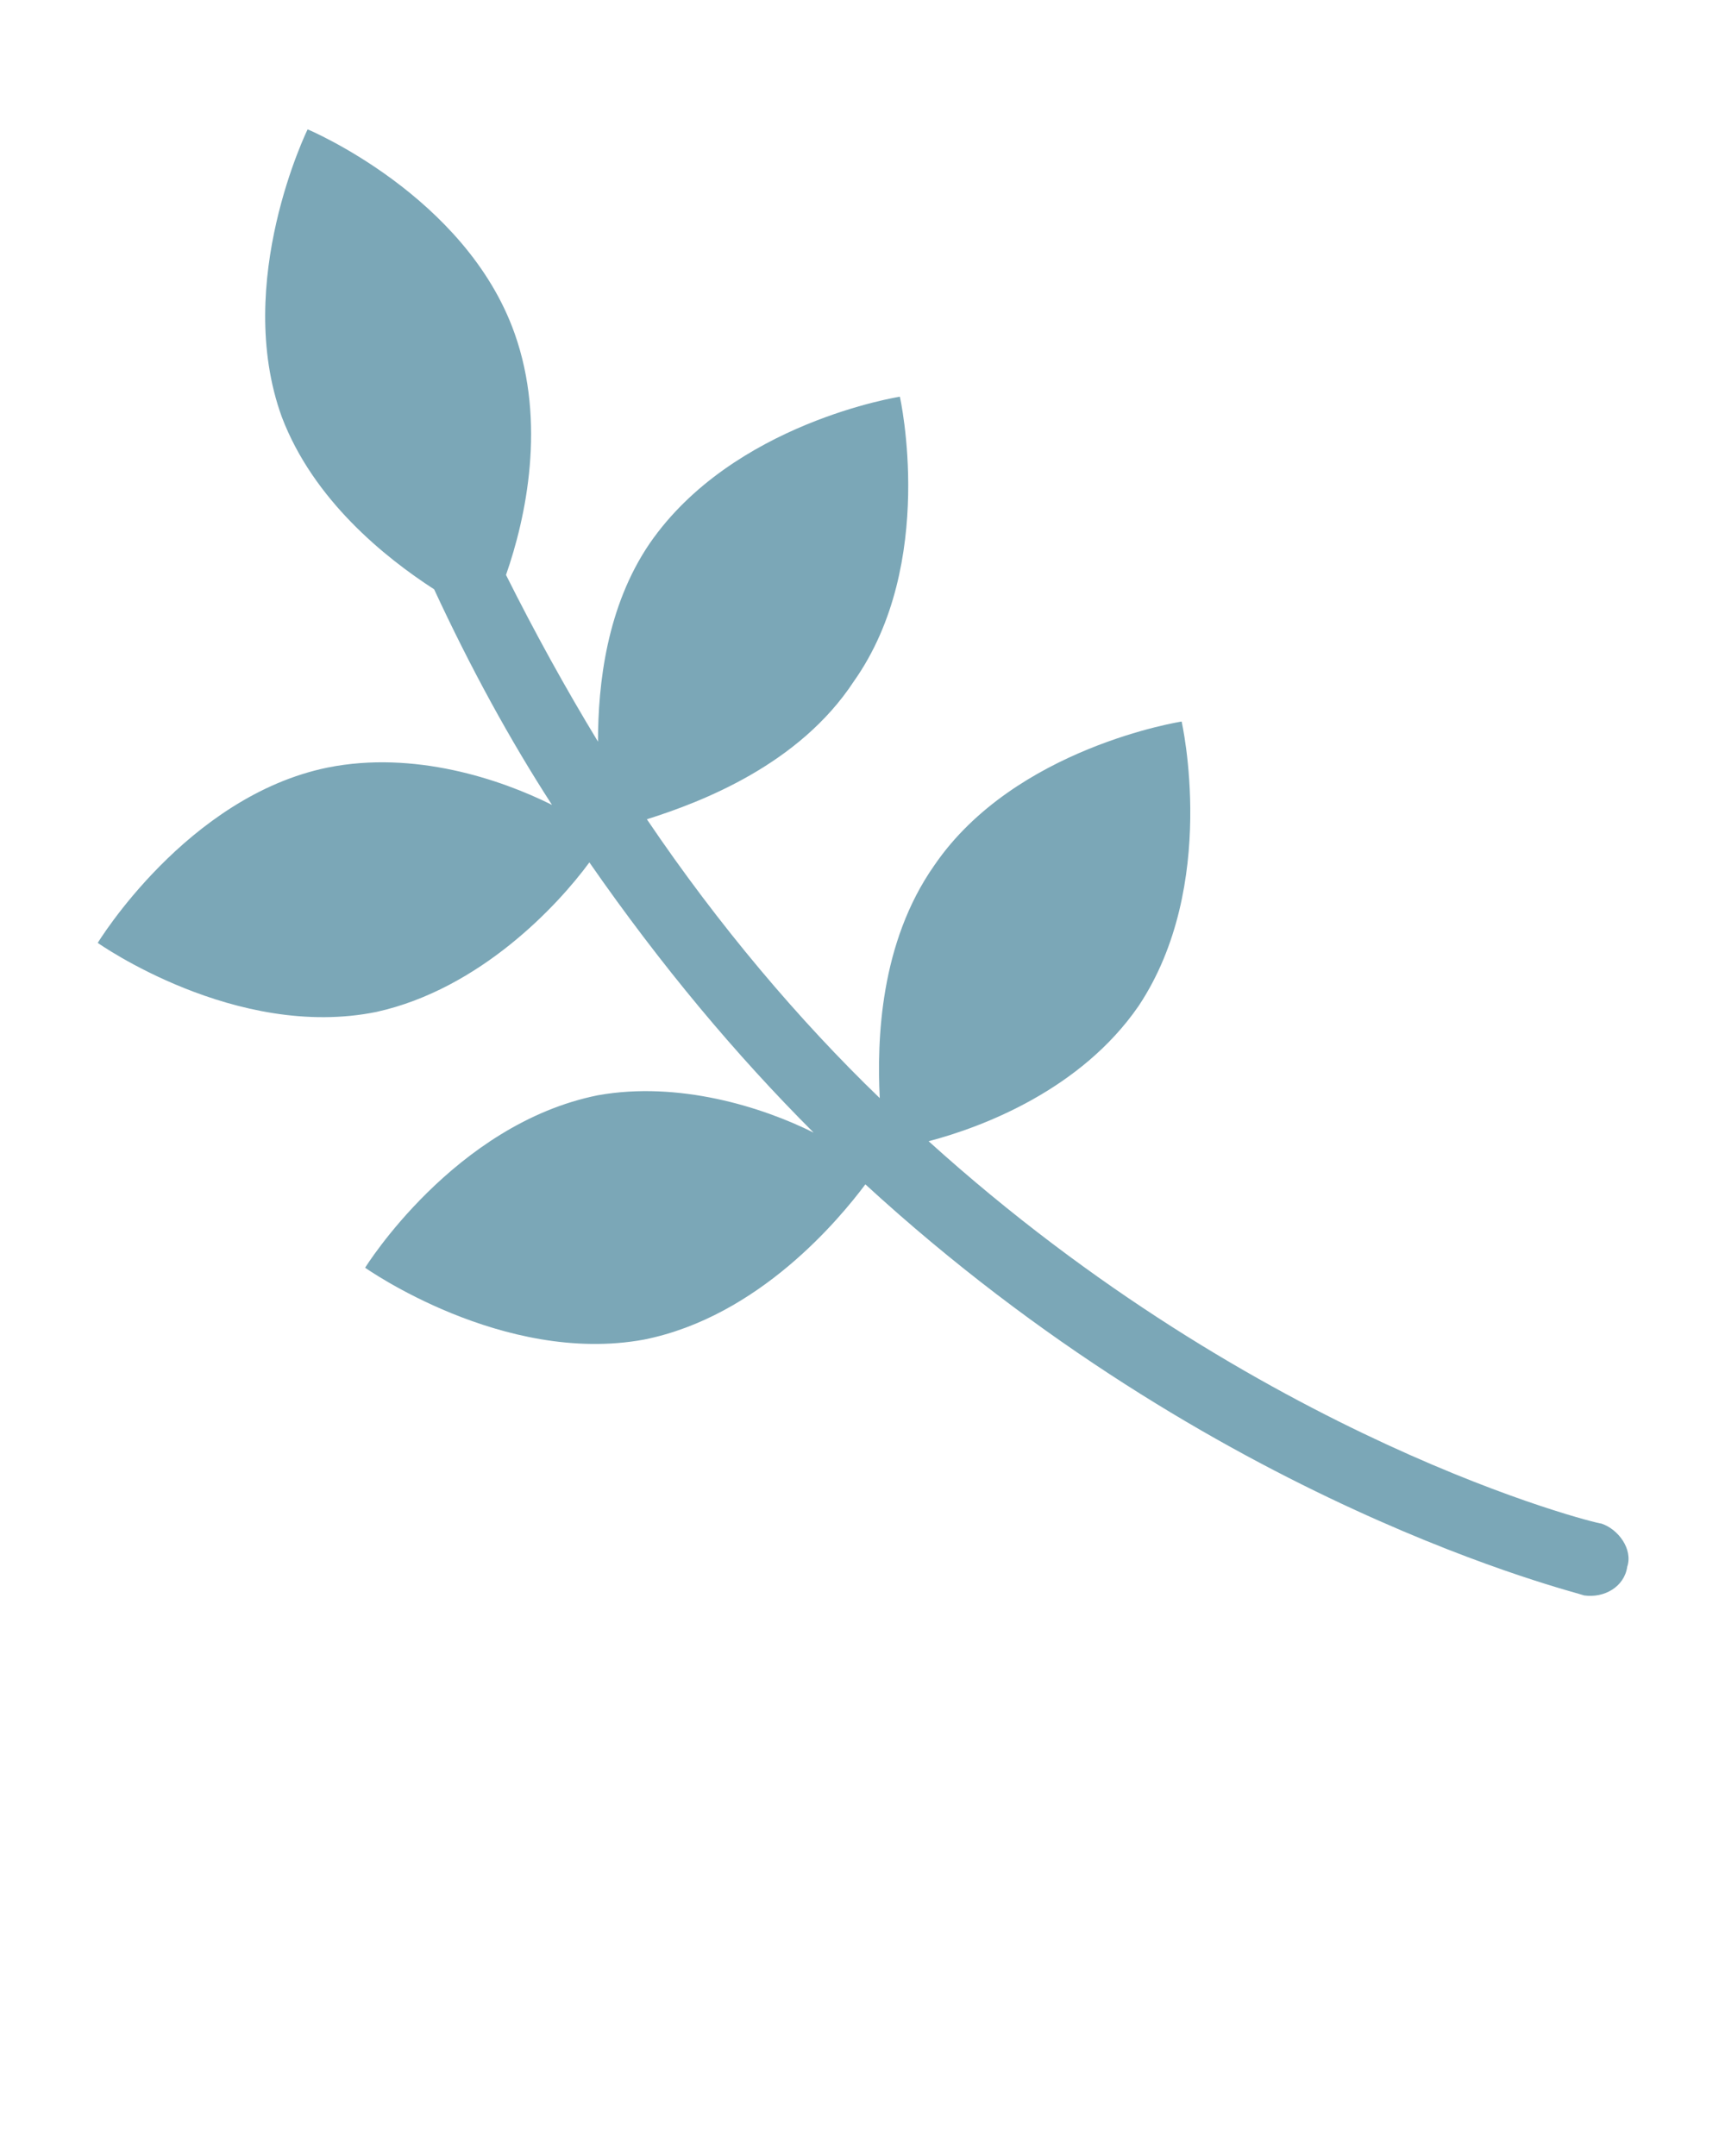 <?xml version="1.0" encoding="UTF-8"?> <svg xmlns="http://www.w3.org/2000/svg" version="1.2" viewBox="0 0 60 75" width="60" height="75"><title>noun-branch-1062619-svg</title><style> .s0 { fill: #7ba7b7 } </style><path id="Layer" class="s0" d="m55.7 53c-0.2 0-11.9-2.9-23.4-13.3 1.9-0.5 5.3-1.8 7.3-4.7 2.8-4.2 1.5-9.9 1.5-9.9 0 0-5.8 0.9-8.6 5-1.9 2.7-2 6.1-1.9 8.1-2.8-2.7-5.6-6-8.1-9.7 1.9-0.6 5.3-1.9 7.2-4.8 2.9-4.1 1.6-9.9 1.6-9.9 0 0-5.8 0.9-8.7 5.1-1.5 2.2-1.8 4.9-1.8 6.9q-1.7-2.8-3.2-5.8c0.7-2 1.4-5.3 0.3-8.4-1.7-4.8-7.2-7.1-7.2-7.1 0 0-2.6 5.3-0.9 10 1.1 2.9 3.6 4.9 5.3 6q1.9 4.1 4.1 7.5c-1.8-0.9-4.8-1.9-7.8-1.3-4.9 1-8 6.1-8 6.1 0 0 4.8 3.4 9.7 2.4 3.6-0.8 6.3-3.7 7.4-5.2 2.5 3.6 5.1 6.7 7.8 9.4-1.8-0.9-4.7-1.8-7.5-1.3-5 1-8.1 6-8.1 6 0 0 4.8 3.4 9.7 2.5 4-0.8 6.8-4.2 7.7-5.4 12.2 11.2 24.8 14.2 25 14.3 0.7 0.1 1.4-0.3 1.5-1 0.2-0.6-0.3-1.3-0.9-1.5z"></path></svg> 